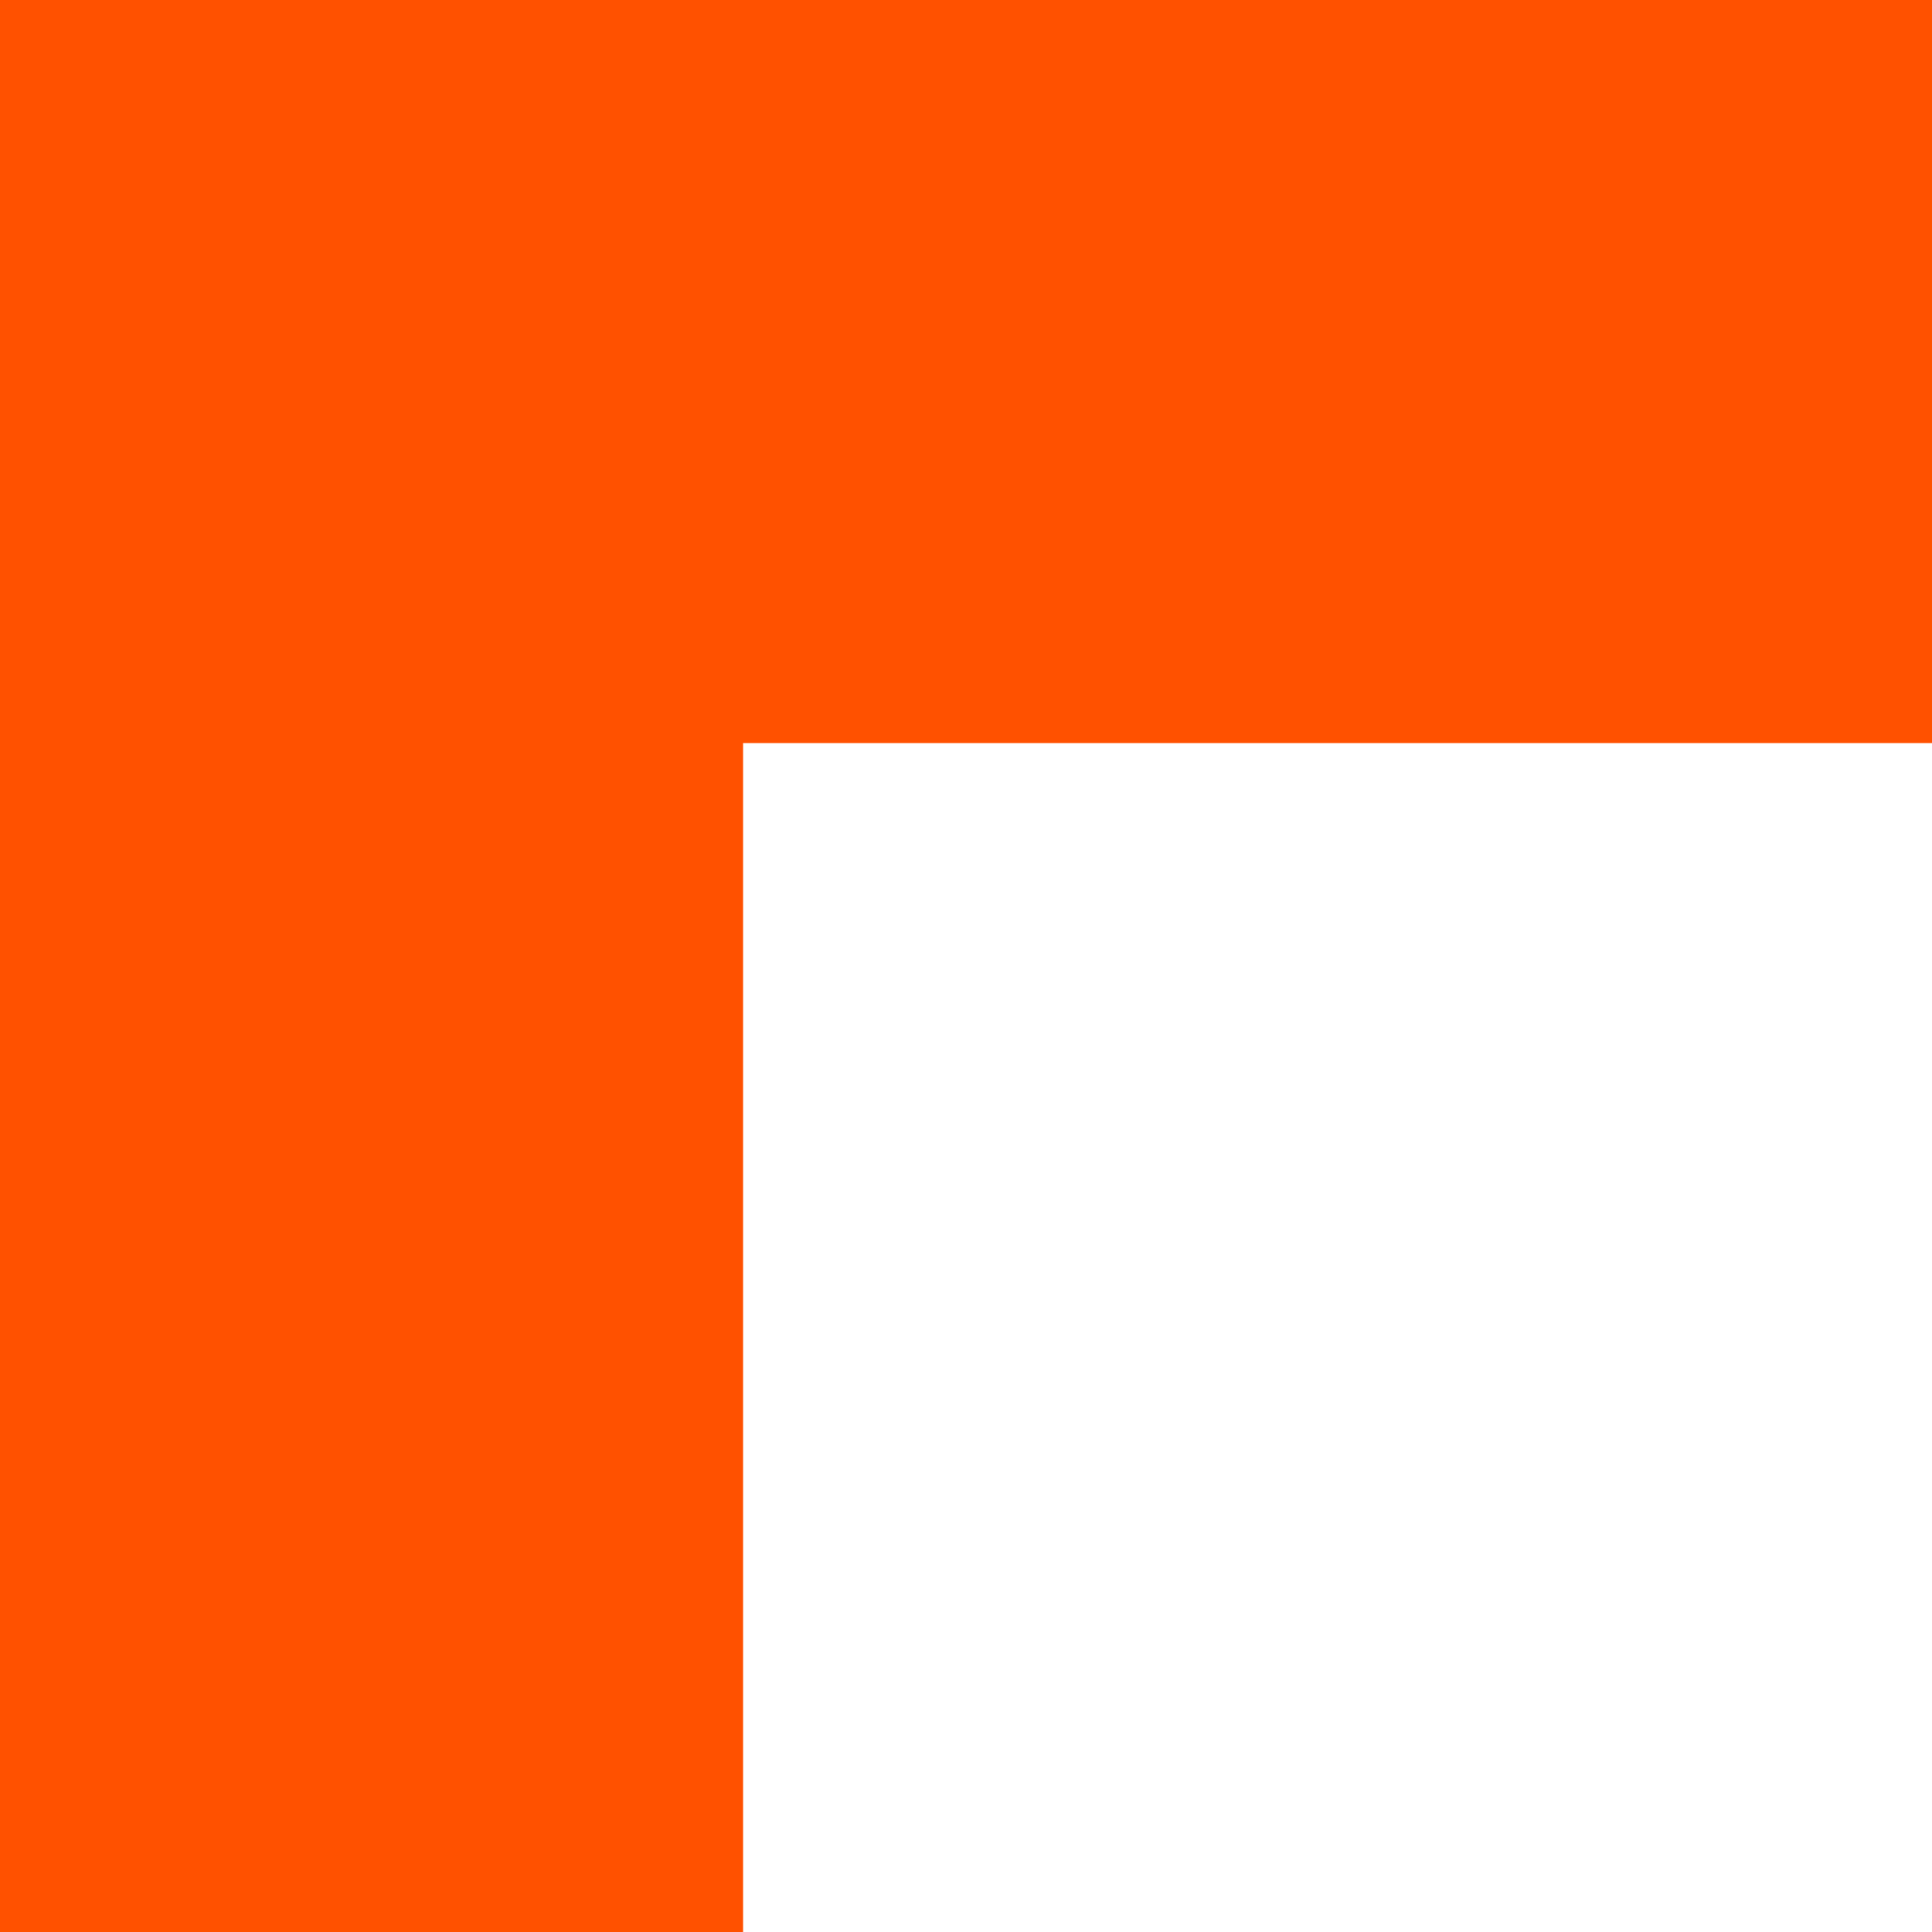 <svg xmlns="http://www.w3.org/2000/svg" xmlns:xlink="http://www.w3.org/1999/xlink" width="13" height="13" viewBox="0 0 13 13" fill="none">
<path d="M0 0L0 13L5 13L5 5L13 5L13 0L0 0Z"   fill="#FF5100" >
</path>
</svg>

